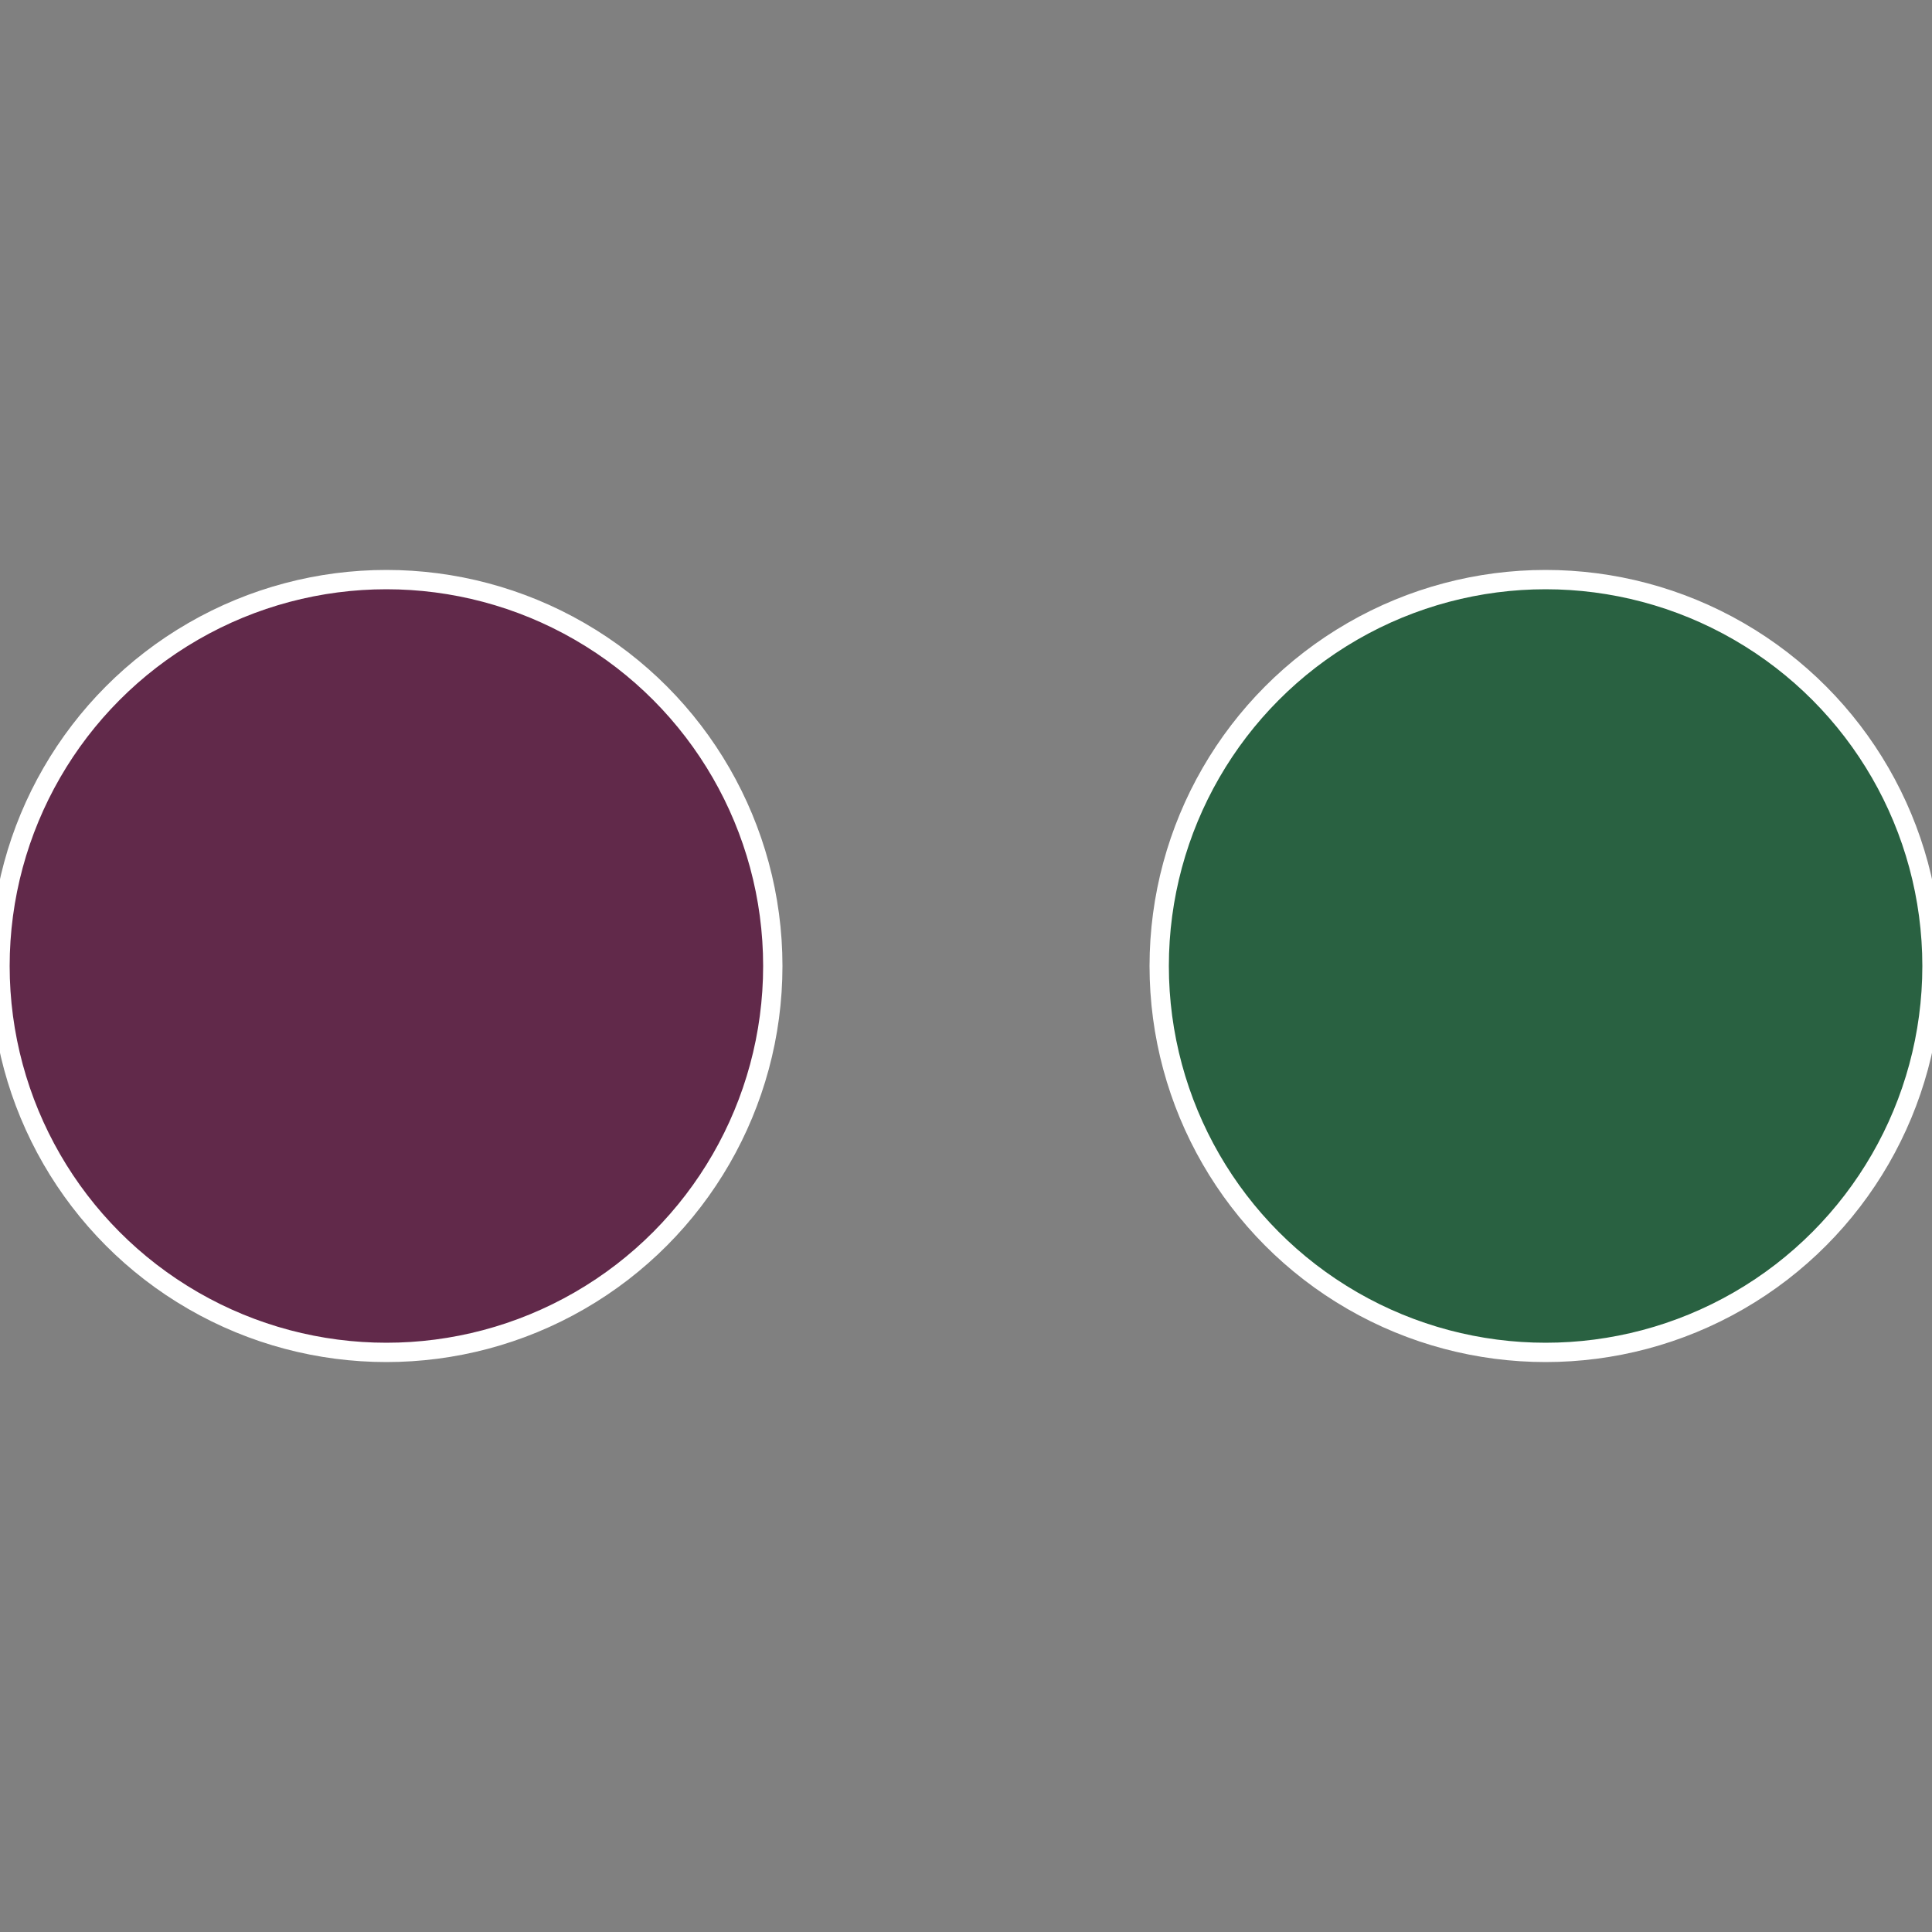 <?xml version="1.0" standalone="no"?>
<svg width="500" height="500" viewBox="-1 -1 2 2" xmlns="http://www.w3.org/2000/svg">
 
                <rect x="-1" y="-1" width="2" height="2" fill="#808080" stroke="none"/>
 
                <circle cx="0.6" cy="0" r="0.4" fill="#296141" stroke="#fff" stroke-width="1%" />
             
                <circle cx="-0.6" cy="7.3478807948841E-17" r="0.4" fill="#61294a" stroke="#fff" stroke-width="1%" />
            </svg>
